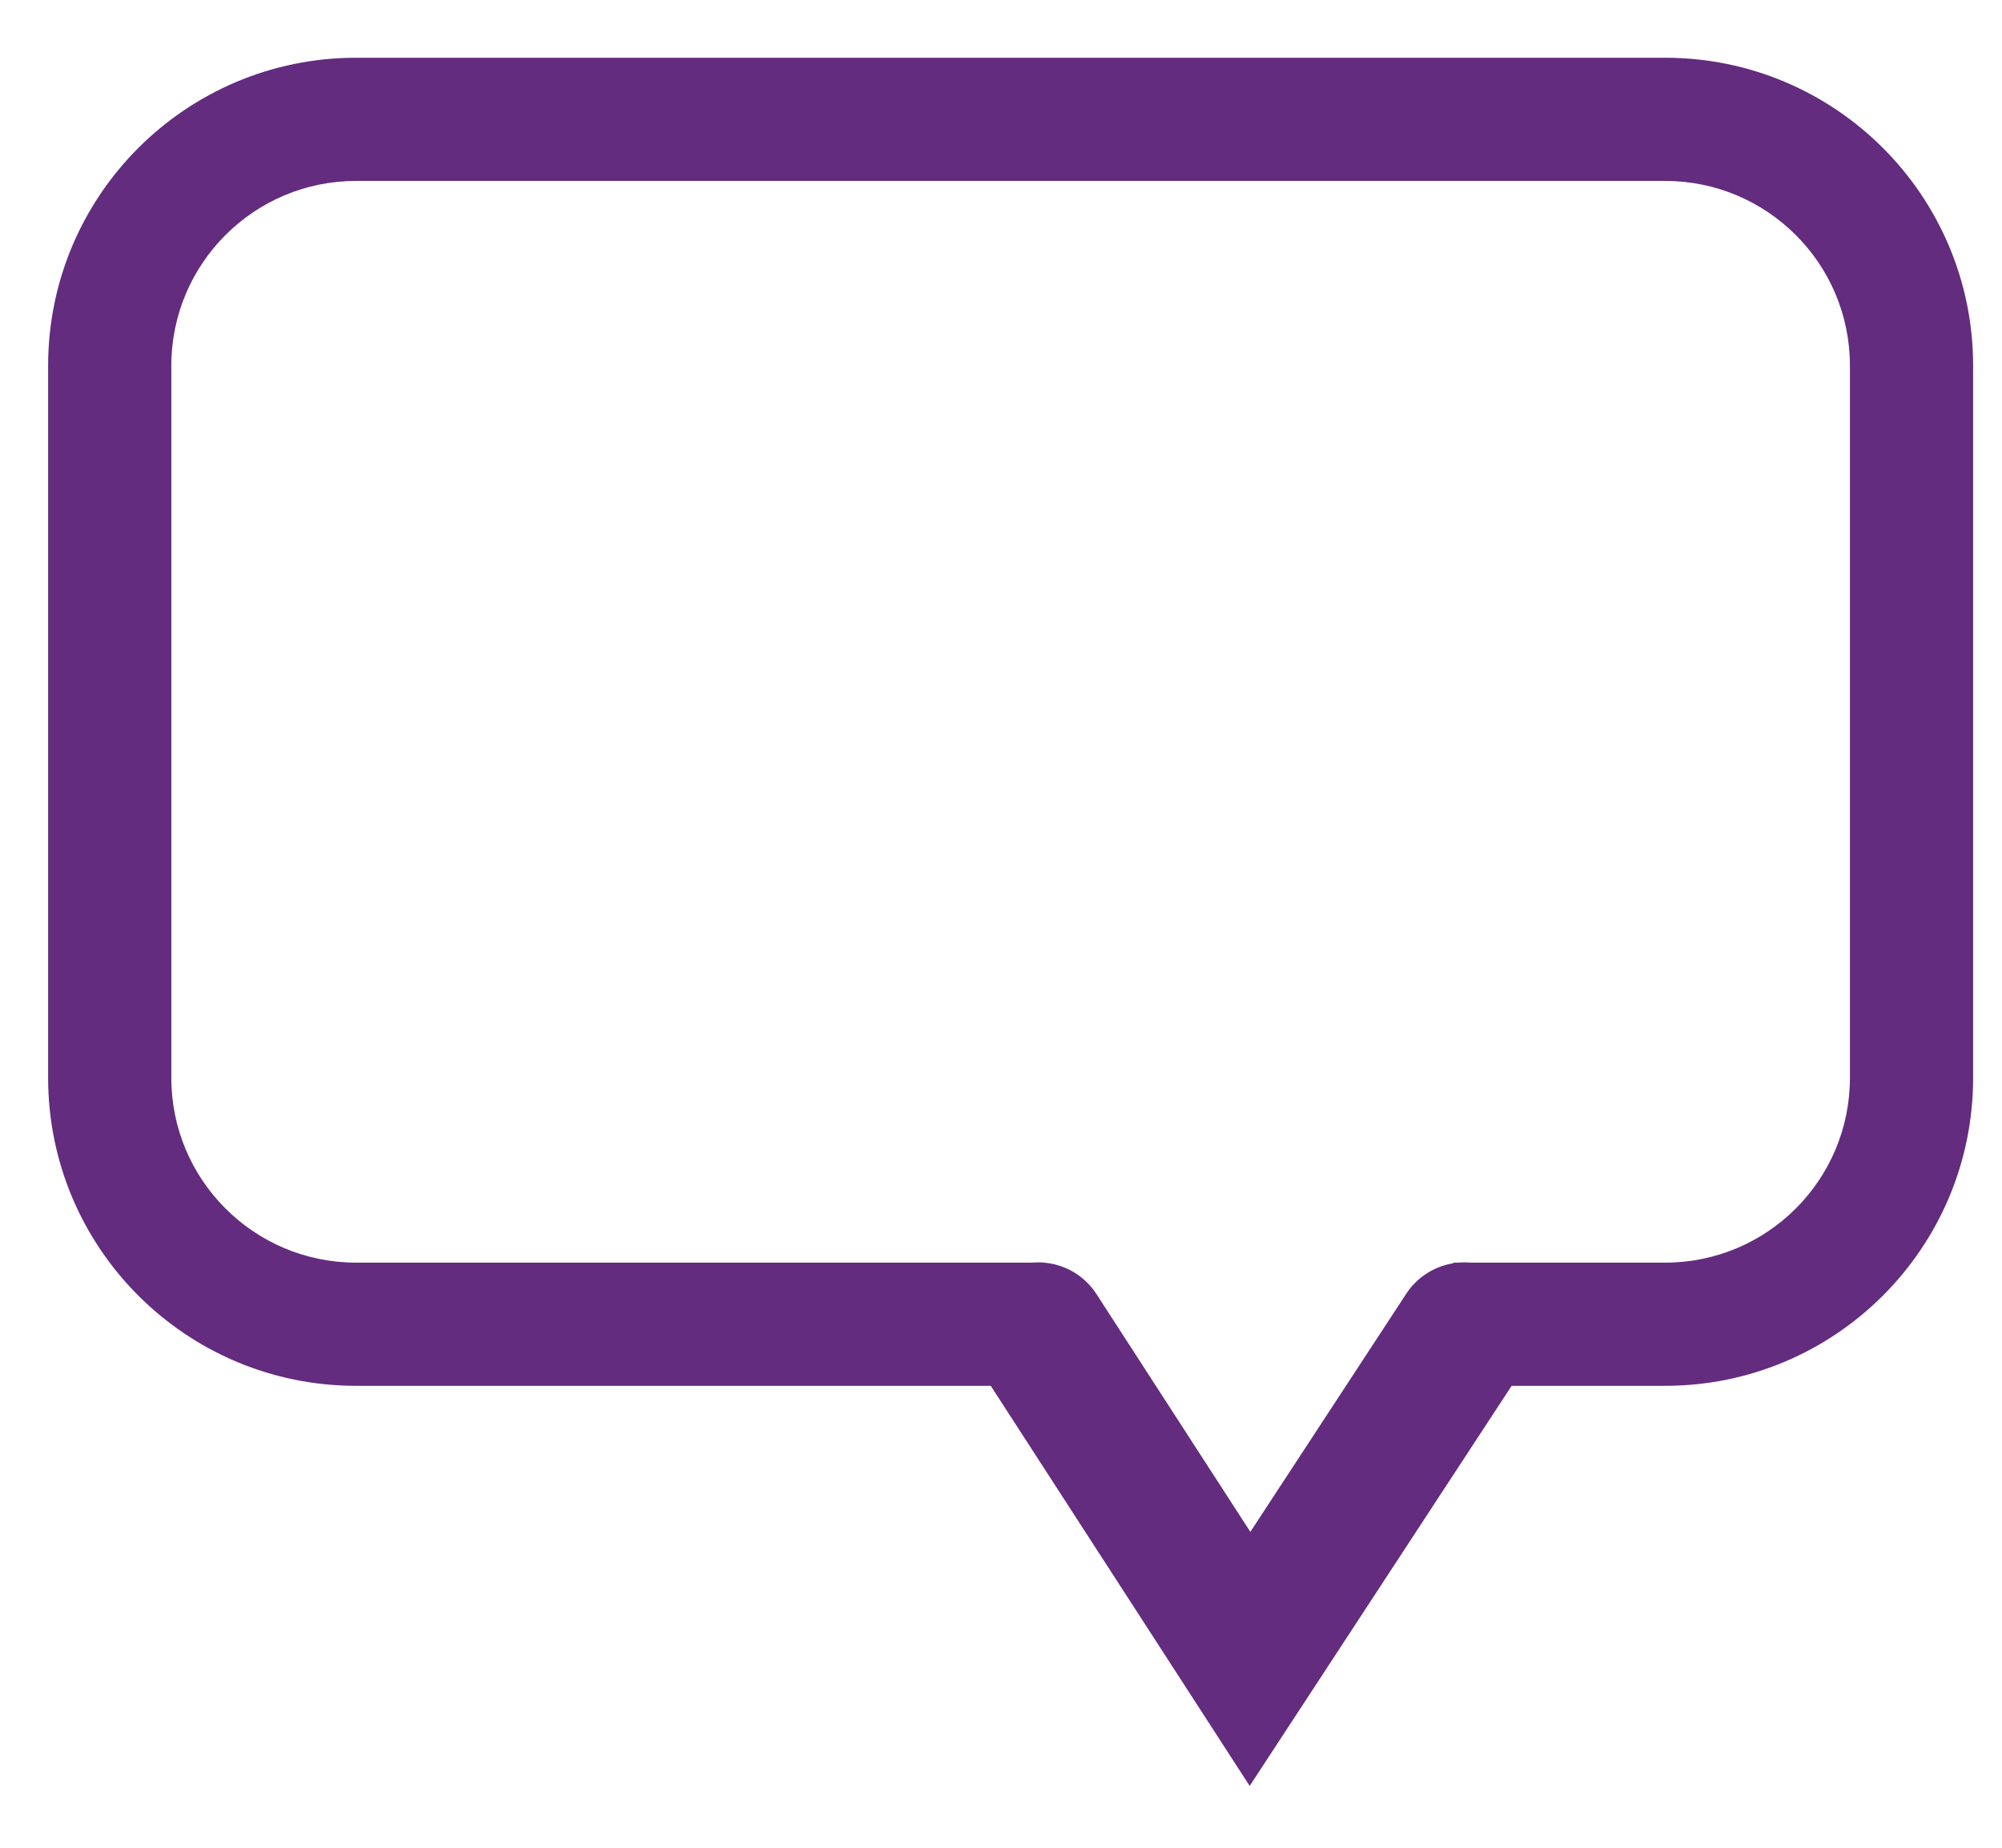 <svg width="26" height="24" viewBox="0 0 26 24" fill="none" xmlns="http://www.w3.org/2000/svg">
<path d="M13.484 17.297L16.234 21.547L19.016 17.297" stroke="#632C7F" stroke-width="1.8" stroke-linecap="round"/>
<path fill-rule="evenodd" clip-rule="evenodd" d="M4.625 2.35H21.625C22.951 2.35 24.025 3.425 24.025 4.75V14C24.025 15.325 22.951 16.4 21.625 16.4H18.875V18H21.625C23.834 18 25.625 16.209 25.625 14V4.75C25.625 2.541 23.834 0.75 21.625 0.75H4.625C2.416 0.75 0.625 2.541 0.625 4.75V14C0.625 16.209 2.416 18 4.625 18H13.562V16.4H4.625C3.3 16.4 2.225 15.325 2.225 14V4.75C2.225 3.425 3.3 2.35 4.625 2.35Z" fill="#632C7F"/>
</svg>

